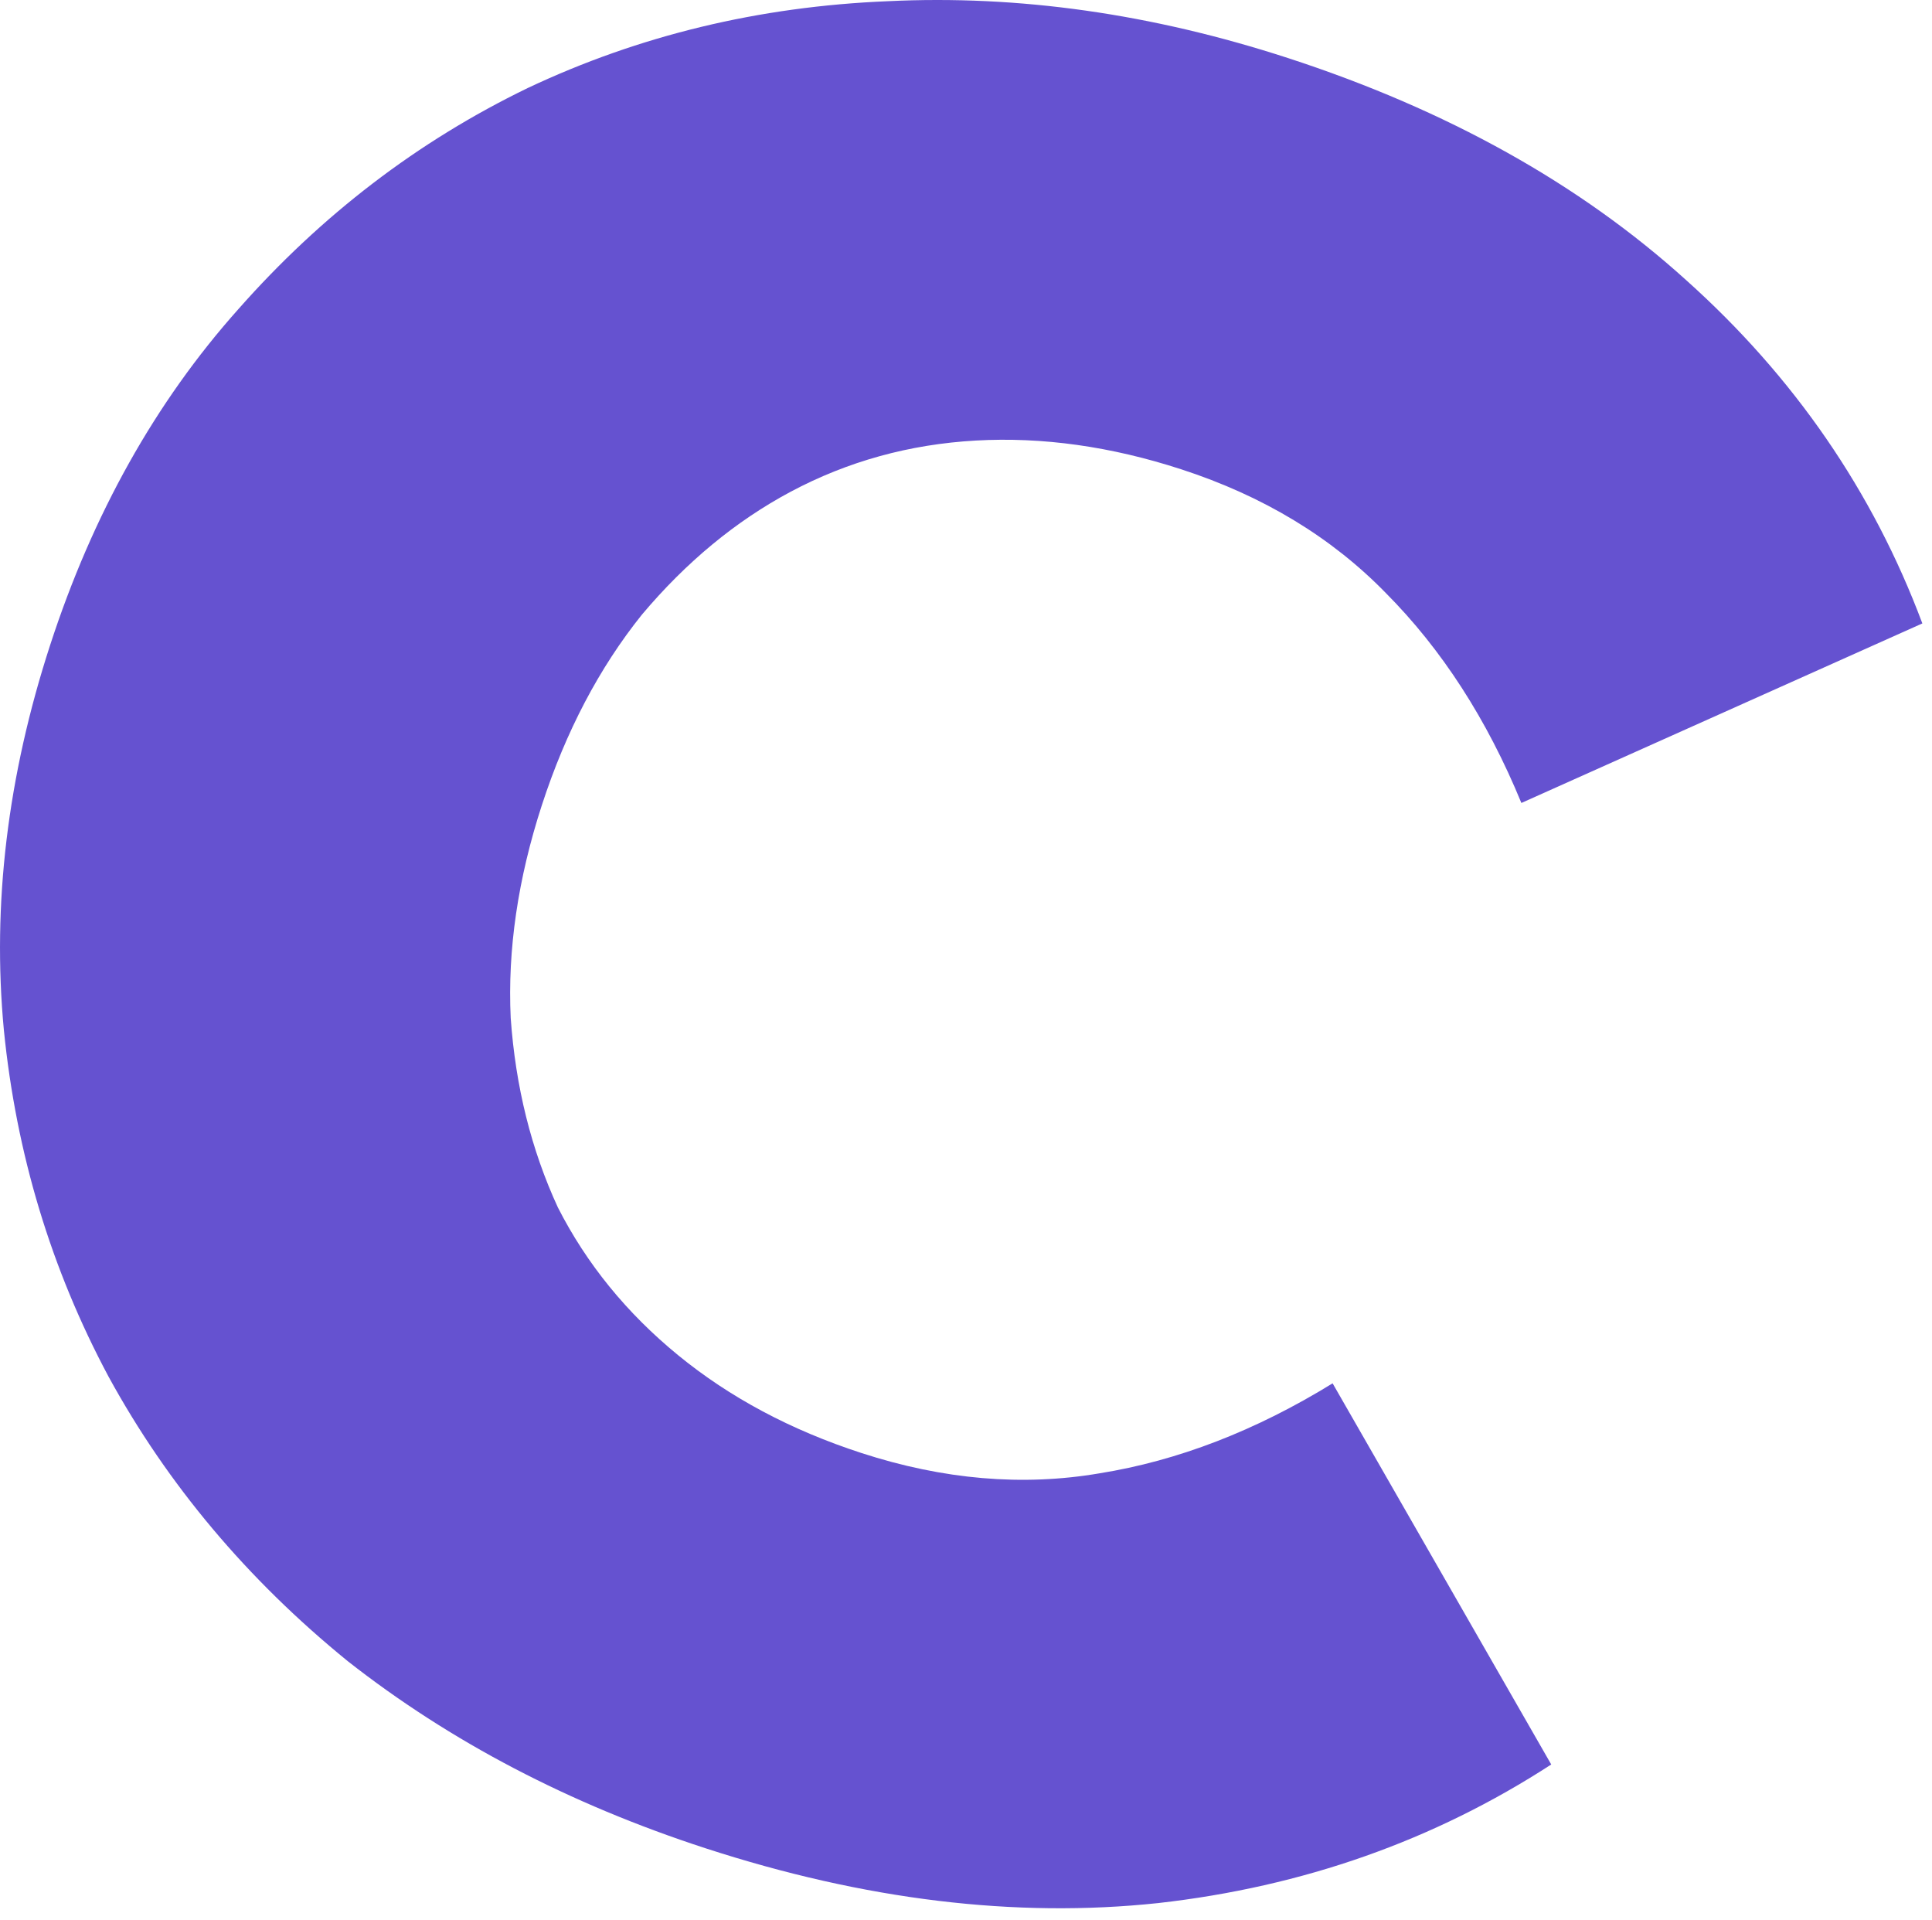 <svg width="153" height="152" viewBox="0 0 153 152" fill="none" xmlns="http://www.w3.org/2000/svg">
<path d="M55.877 146.343C45.103 142.838 35.657 137.899 27.538 131.526C19.592 125.065 13.278 117.557 8.597 109C4.046 100.486 1.282 91.333 0.305 81.541C-0.63 71.62 0.591 61.466 3.969 51.082C7.347 40.697 12.312 31.834 18.864 24.491C25.457 17.018 33.099 11.179 41.788 6.972C50.607 2.807 60.109 0.515 70.293 0.096C80.65 -0.411 91.215 1.088 101.989 4.593C114.58 8.689 125.091 14.549 133.521 22.171C142.08 29.836 148.319 38.9 152.236 49.361L120.482 63.577C117.757 56.949 114.178 51.406 109.742 46.949C105.437 42.534 100.039 39.271 93.548 37.159C87.967 35.343 82.544 34.584 77.279 34.881C72.015 35.178 67.126 36.531 62.61 38.937C58.267 41.257 54.341 44.501 50.831 48.67C47.452 52.882 44.812 57.909 42.911 63.75C41.011 69.591 40.189 75.209 40.444 80.603C40.828 86.039 42.073 91.038 44.178 95.598C46.455 100.071 49.635 103.976 53.717 107.314C57.798 110.651 62.63 113.228 68.212 115.044C74.702 117.155 80.987 117.692 87.066 116.655C93.275 115.661 99.431 113.285 105.533 109.529L122.846 139.707C113.566 145.731 103.189 149.389 91.716 150.681C80.415 151.885 68.468 150.439 55.877 146.343Z" fill="#6552D0"/>
</svg>
